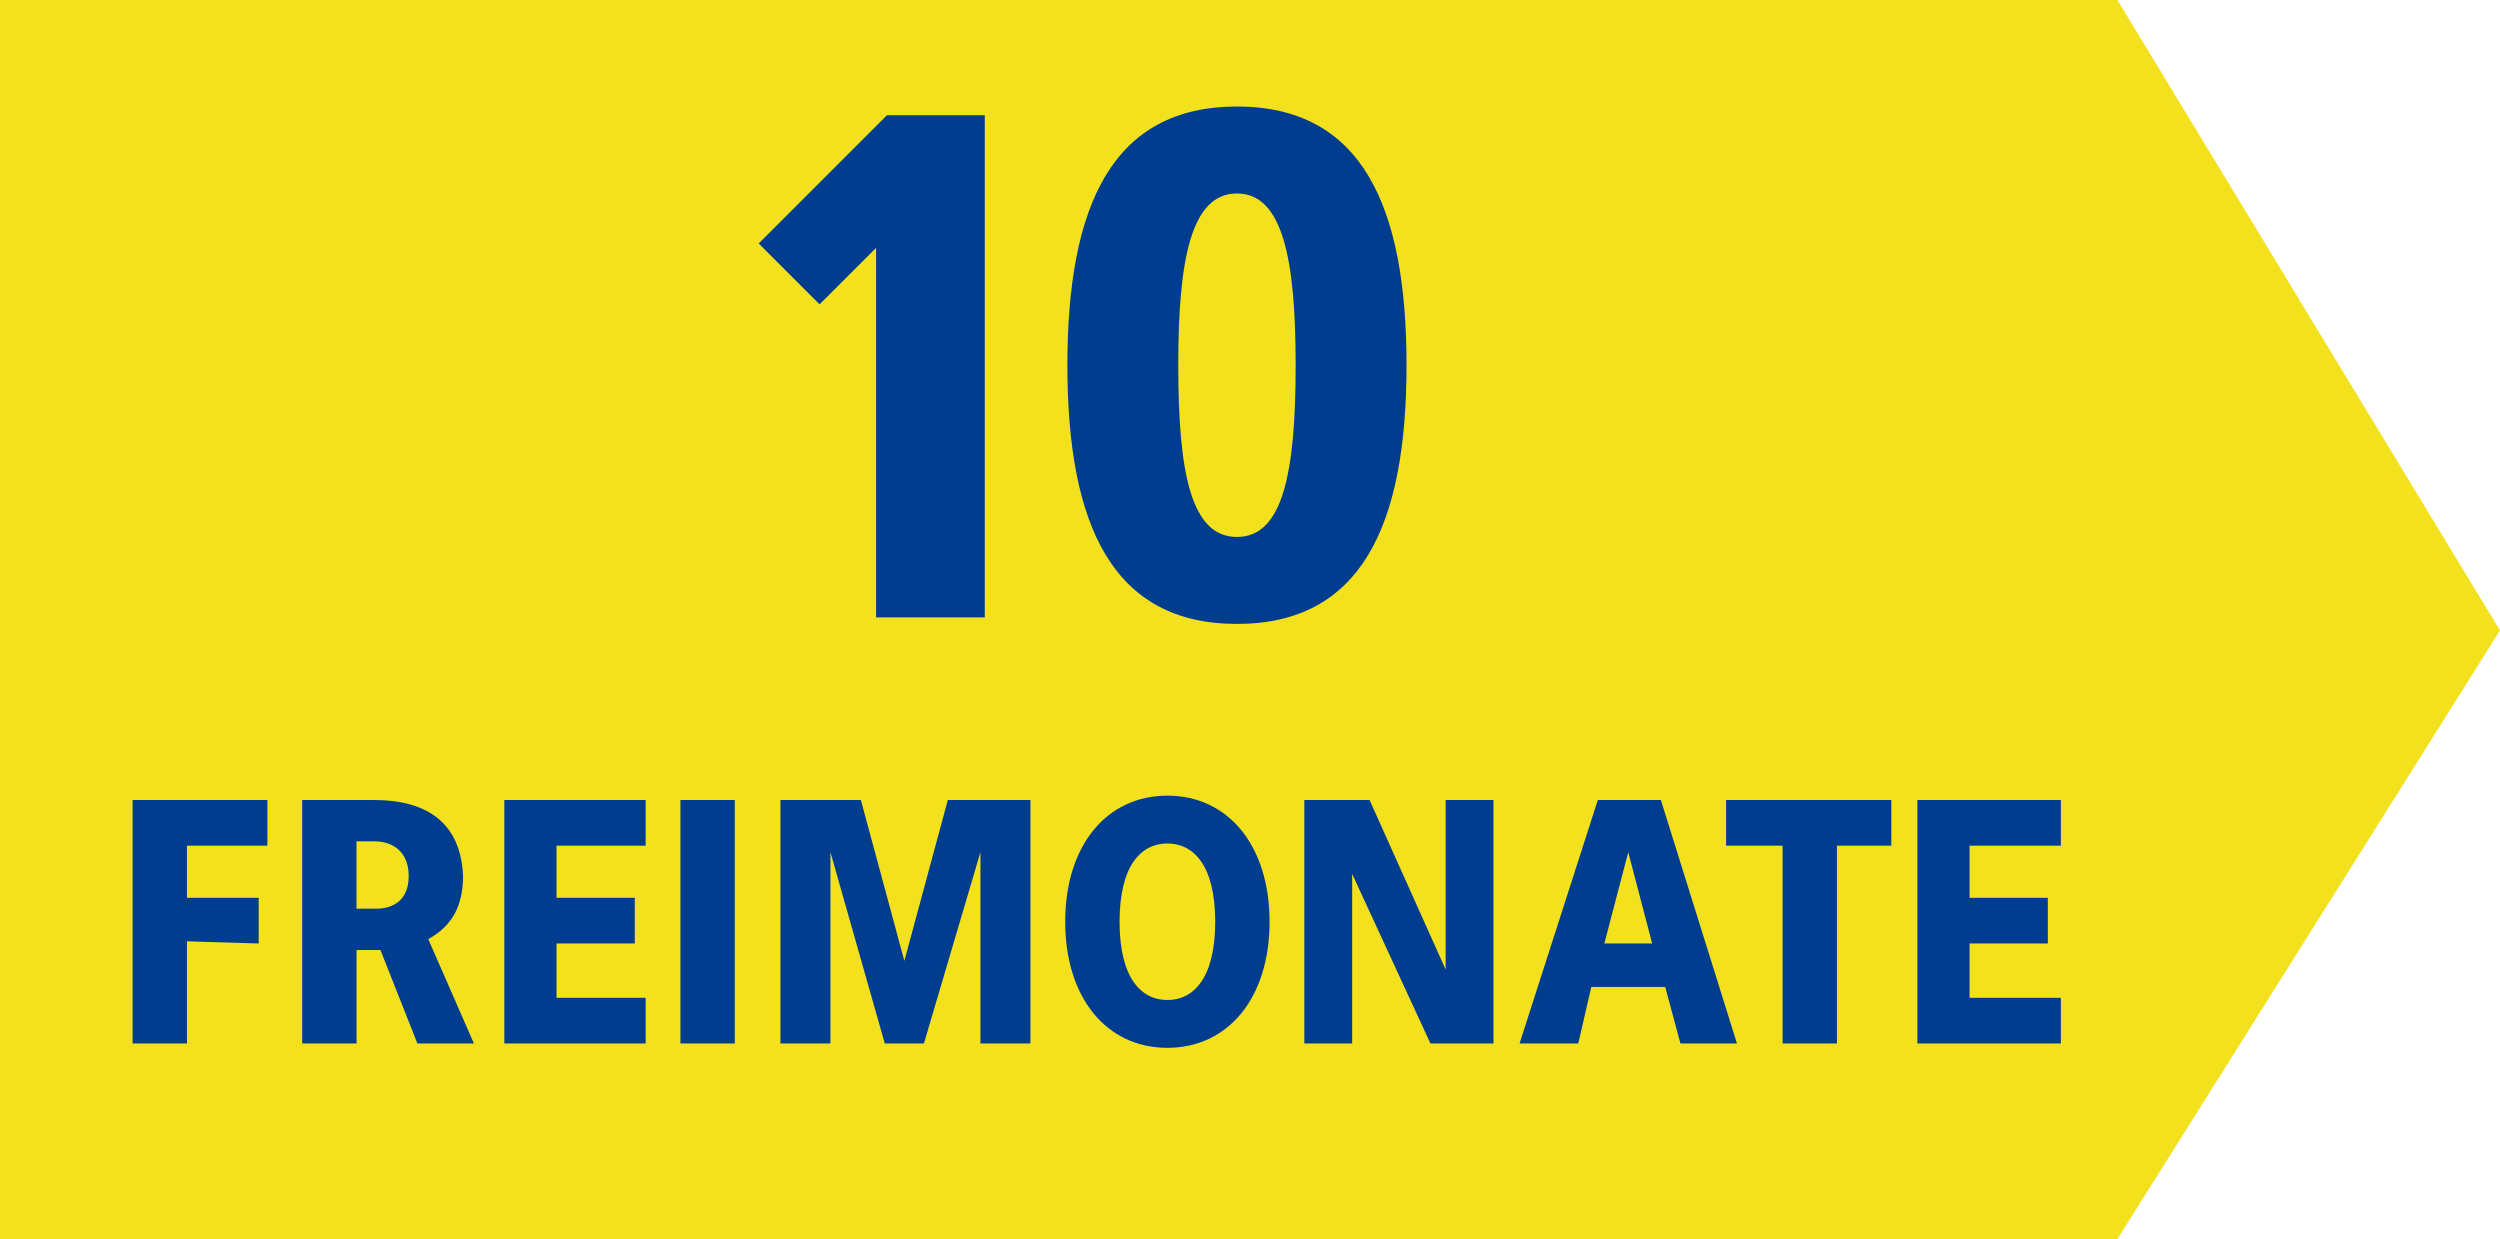 <svg xmlns="http://www.w3.org/2000/svg" viewBox="0 0 115 57"><style>
@keyframes a0_o { 0% { opacity: 0; } 47.826% { opacity: 0; } 56.522% { opacity: 1; } 82.609% { opacity: 1; } 91.304% { opacity: 0; } 100% { opacity: 0; } }
@keyframes a1_o { 0% { opacity: 1; } 39.13% { opacity: 1; } 47.826% { opacity: 0; } 91.304% { opacity: 0; } 100% { opacity: 1; } }
</style><path d="M0 0h97.4l17.6 29l-17.6 28h-97.4Z" fill="#f3e11e"/><g opacity="0" transform="translate(3.1,63)" style="animation: 4.6s linear infinite both a0_o;"><path fill="#003d8f" d="M9.9-34.9c-2.6 0-4.3 .5-6.2 1.1l-0.1 4.3c2.2-0.6 3.2-1 4.8-1c1.5 0 3.5 .5 3.5 2.8c0 4.3-5.6 9.1-8.4 11.7v4.5h13.8v-4.5h-7.7c2.8-2.6 7.4-6.4 7.4-12.7c0-3.9-3.1-6.2-7.1-6.2Zm17.9 0c-3.6 0-6.9 2.1-6.9 5.7c0 2.7 1.8 4.5 3.4 5.4c-2 1.1-4.2 2.6-4.2 6c0 4.5 3.7 6.6 7.7 6.6c4 0 7.7-2.1 7.7-6.6c0-3.4-2.1-5.2-4.1-6.3c1.6-0.9 3.3-2.4 3.3-5.1c0-3.6-3.2-5.7-6.9-5.7Zm0 3.4c1.2 0 2.2 .9 2.2 2.7c0 1.5-0.6 2.3-2 3.1c-1.6-0.8-2.4-1.6-2.4-3.1c0-1.8 1-2.7 2.2-2.7Zm-0.1 9.9c1.4 .9 2.7 2 2.7 3.8c0 1.5-1.2 2.7-2.6 2.7c-1.3 0-2.5-1.2-2.5-2.7c0-1.8 .9-2.8 2.4-3.8Zm14.9 5.3h-4.6v4.8h4.6Zm10.8-18.6c-5.7 0-7.8 4.4-7.8 11.9c0 7.4 2.1 11.8 7.8 11.8c5.7 0 7.9-4.4 7.9-11.8c0-7.5-2.2-11.9-7.9-11.9Zm0 4c2.1 0 2.7 2.9 2.7 7.9c0 4.9-0.6 7.8-2.7 7.8c-2.1 0-2.7-2.9-2.7-7.8c0-5 .6-7.9 2.7-7.9Zm16.9-4c-2.6 0-4.3 .5-6.2 1.1v4.3c2.1-0.6 3.1-1 4.7-1c1.5 0 3.5 .5 3.5 2.8c0 4.3-5.6 9.1-8.4 11.7v4.5h13.9v-4.5h-7.8c2.8-2.6 7.4-6.4 7.4-12.7c0-3.9-3.1-6.2-7.1-6.2Zm15.4 18.6h-4.7v4.8h4.7Z"/><path fill="#003d8f" d="M17.3-57h-3.3v11.6l-5.3-11.6h-4.5v16.8h3.4v-11.6l5.3 11.6h4.4Zm15.2 0h-3.7v10.8c0 1.8-0.5 3-2.3 3c-1.8 0-2.4-1.2-2.4-3v-10.8h-3.7v10.3c0 2.3 .5 6.7 6.1 6.7c5.6 0 6-4.4 6-6.7Zm8.1 0h-4.9v16.8h3.7v-6.5h1.6l2.6 6.5h3.9l-3.1-7.2c1.3-0.7 2.3-2 2.3-4.4c0-3.6-2.4-5.2-6.1-5.2Zm0 2.9c1.4 0 2.4 .7 2.4 2.3c0 1.7-1.1 2.4-2.2 2.4h-1.4v-4.7Zm21.1-2.9h-6.2v16.8h6c2.4 0 5.3-1.4 5.3-4.7c0-3.2-2.5-3.9-3.5-4.2c.9-0.2 3-1.1 3-3.8c0-2.7-2.5-4.1-4.6-4.1Zm-1.4 2.8c1.4 0 2.4 .4 2.4 1.9c0 1.3-1 1.9-2.4 1.9h-1v-3.8Zm.3 6.6c1.3 0 2.4 .6 2.4 2.2c0 1.6-1.1 2.3-2.4 2.3h-1.3v-4.5Zm12.3-9.4h-3.7v16.8h3.7Zm8.4-0.2c-2.8 0-5.7 1.3-5.7 4.7c0 3 1.8 4.1 3.4 4.9c2.1 1.1 3.2 1.5 3.2 2.7c0 1.1-0.8 1.8-2.2 1.8c-1.5 0-2.8-0.4-4.2-0.9v3.2c1.5 .6 2.8 .8 4.6 .8c3.4 0 5.8-1.7 5.8-5.4c0-2.5-2-3.7-4.1-4.8c-2-1-2.5-1.4-2.5-2.4c0-1.1 1.1-1.5 2.3-1.5c1.1 0 1.9 .2 3.4 .7v-3.1c-1.7-0.6-2.4-0.7-4-0.7Z"/></g><g transform="translate(3.1,6.9)" style="animation: 4.6s linear infinite both a1_o;"><path fill="#003d8f" d="M42.2-1.6h-4.5l-5.9 5.9l2.8 2.8l2.6-2.6v17h5Zm11.6-0.4c-5.7 0-7.8 4.5-7.8 11.9c0 7.4 2.1 11.9 7.8 11.9c5.7 0 7.8-4.5 7.8-11.9c0-7.4-2.1-11.9-7.8-11.9Zm0 4c2.1 0 2.7 3 2.7 7.9c0 5-0.6 7.9-2.7 7.9c-2.1 0-2.7-2.9-2.7-7.9c0-4.9 .6-7.9 2.7-7.9Z"/><path fill="#003d8f" d="M9.2 29.9h-6.2v11.2h2.5v-4.7l3.3 .1v-2.1h-3.3v-2.4h3.7Zm4.9 0h-3.3v11.2h2.5v-4.3h1.1l1.7 4.3h2.6l-2.1-4.8c.9-0.5 1.6-1.3 1.6-2.9c-0.1-2.4-1.6-3.5-4.1-3.5Zm0 1.9c.9 0 1.6 .5 1.6 1.6c0 1.1-0.7 1.5-1.5 1.5h-0.9v-3.1Zm12.5-1.9h-6.5v11.2h6.5v-2.1h-4.1v-2.5h3.6v-2.1h-3.6v-2.4h4.1Zm4.1 0h-2.5v11.2h2.5Zm13.6 0h-3.8l-2 7.4l-2-7.4h-3.7v11.2h2.3v-8.8l2.5 8.8h1.8l2.6-8.8v8.8h2.3Zm6.3-0.2c-2.8 0-4.7 2.3-4.7 5.8c0 3.5 1.9 5.8 4.7 5.8c2.8 0 4.7-2.3 4.7-5.8c0-3.5-1.9-5.8-4.7-5.8Zm0 2.2c1.2 0 2.2 1 2.2 3.6c0 2.6-1 3.6-2.2 3.6c-1.2 0-2.2-1-2.2-3.6c0-2.6 1-3.6 2.2-3.6Zm15-2h-2.2v7.8l-3.5-7.8h-3v11.2h2.2v-7.8l3.6 7.8h2.9Zm7.7 0h-2.9l-3.6 11.2h2.7l.6-2.6h3.4l.7 2.6h2.6Zm-1.5 2.4l1.1 4.2h-2.2Zm12.1-2.4h-7.6v2.1h2.6v9.1h2.5v-9.1h2.5Zm7.8 0h-6.6v11.2h6.6v-2.1h-4.2v-2.5h3.6v-2.1h-3.6v-2.4h4.2Z"/></g></svg>